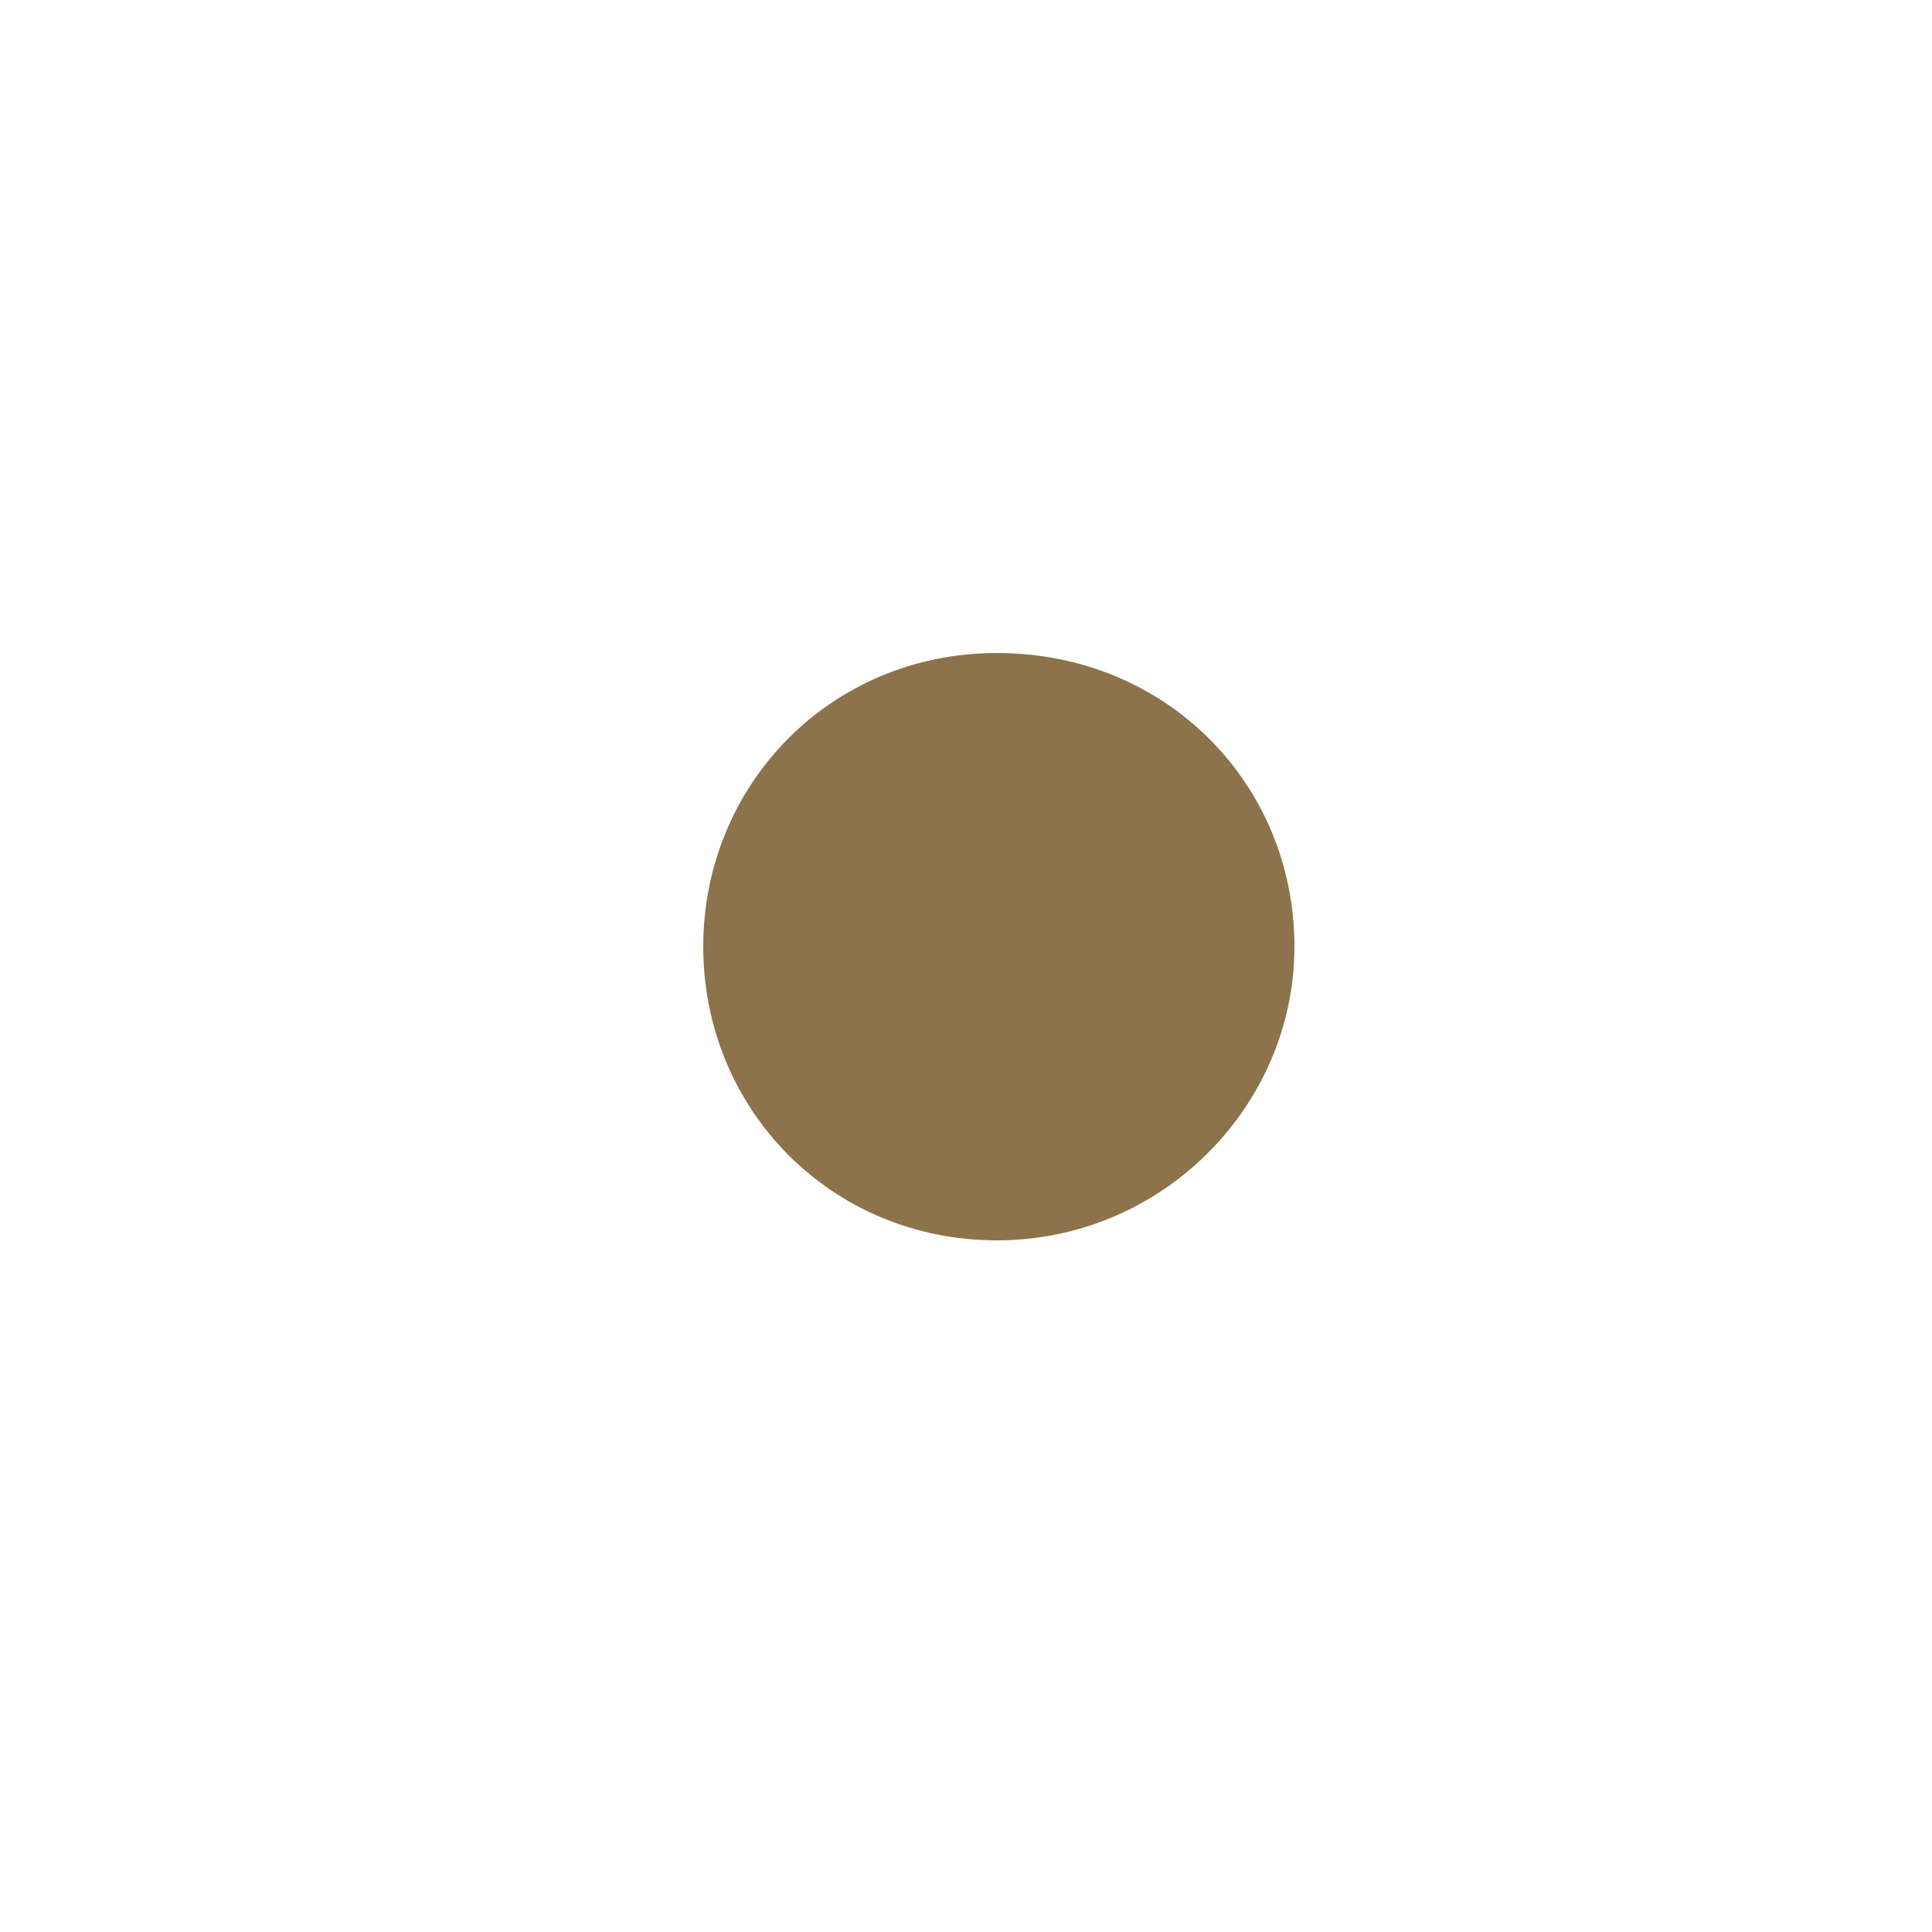 <?xml version="1.0" encoding="utf-8"?>
<!-- Generator: Adobe Illustrator 22.0.1, SVG Export Plug-In . SVG Version: 6.00 Build 0)  -->
<svg version="1.1" id="Layer_1" xmlns="http://www.w3.org/2000/svg" xmlns:xlink="http://www.w3.org/1999/xlink" x="0px" y="0px"
	 viewBox="0 0 50 50" style="enable-background:new 0 0 50 50;" xml:space="preserve">
<style type="text/css">
	.st0{fill:#8C734B;}
</style>
<path class="st0" d="M586,896.3c20.7,0,36.6,15.9,36.6,35.8c0,19.6-15.9,35.8-36.6,35.8c-20.3,0-36.2-16.2-36.2-35.8
	C549.8,912.1,565.6,896.3,586,896.3z"/>
<path class="st0" d="M25.8,16.9c4.4,0,7.7,3.4,7.7,7.6c0,4.1-3.4,7.6-7.7,7.6c-4.3,0-7.6-3.4-7.6-7.6C18.2,20.3,21.5,16.9,25.8,16.9
	z"/>
</svg>
